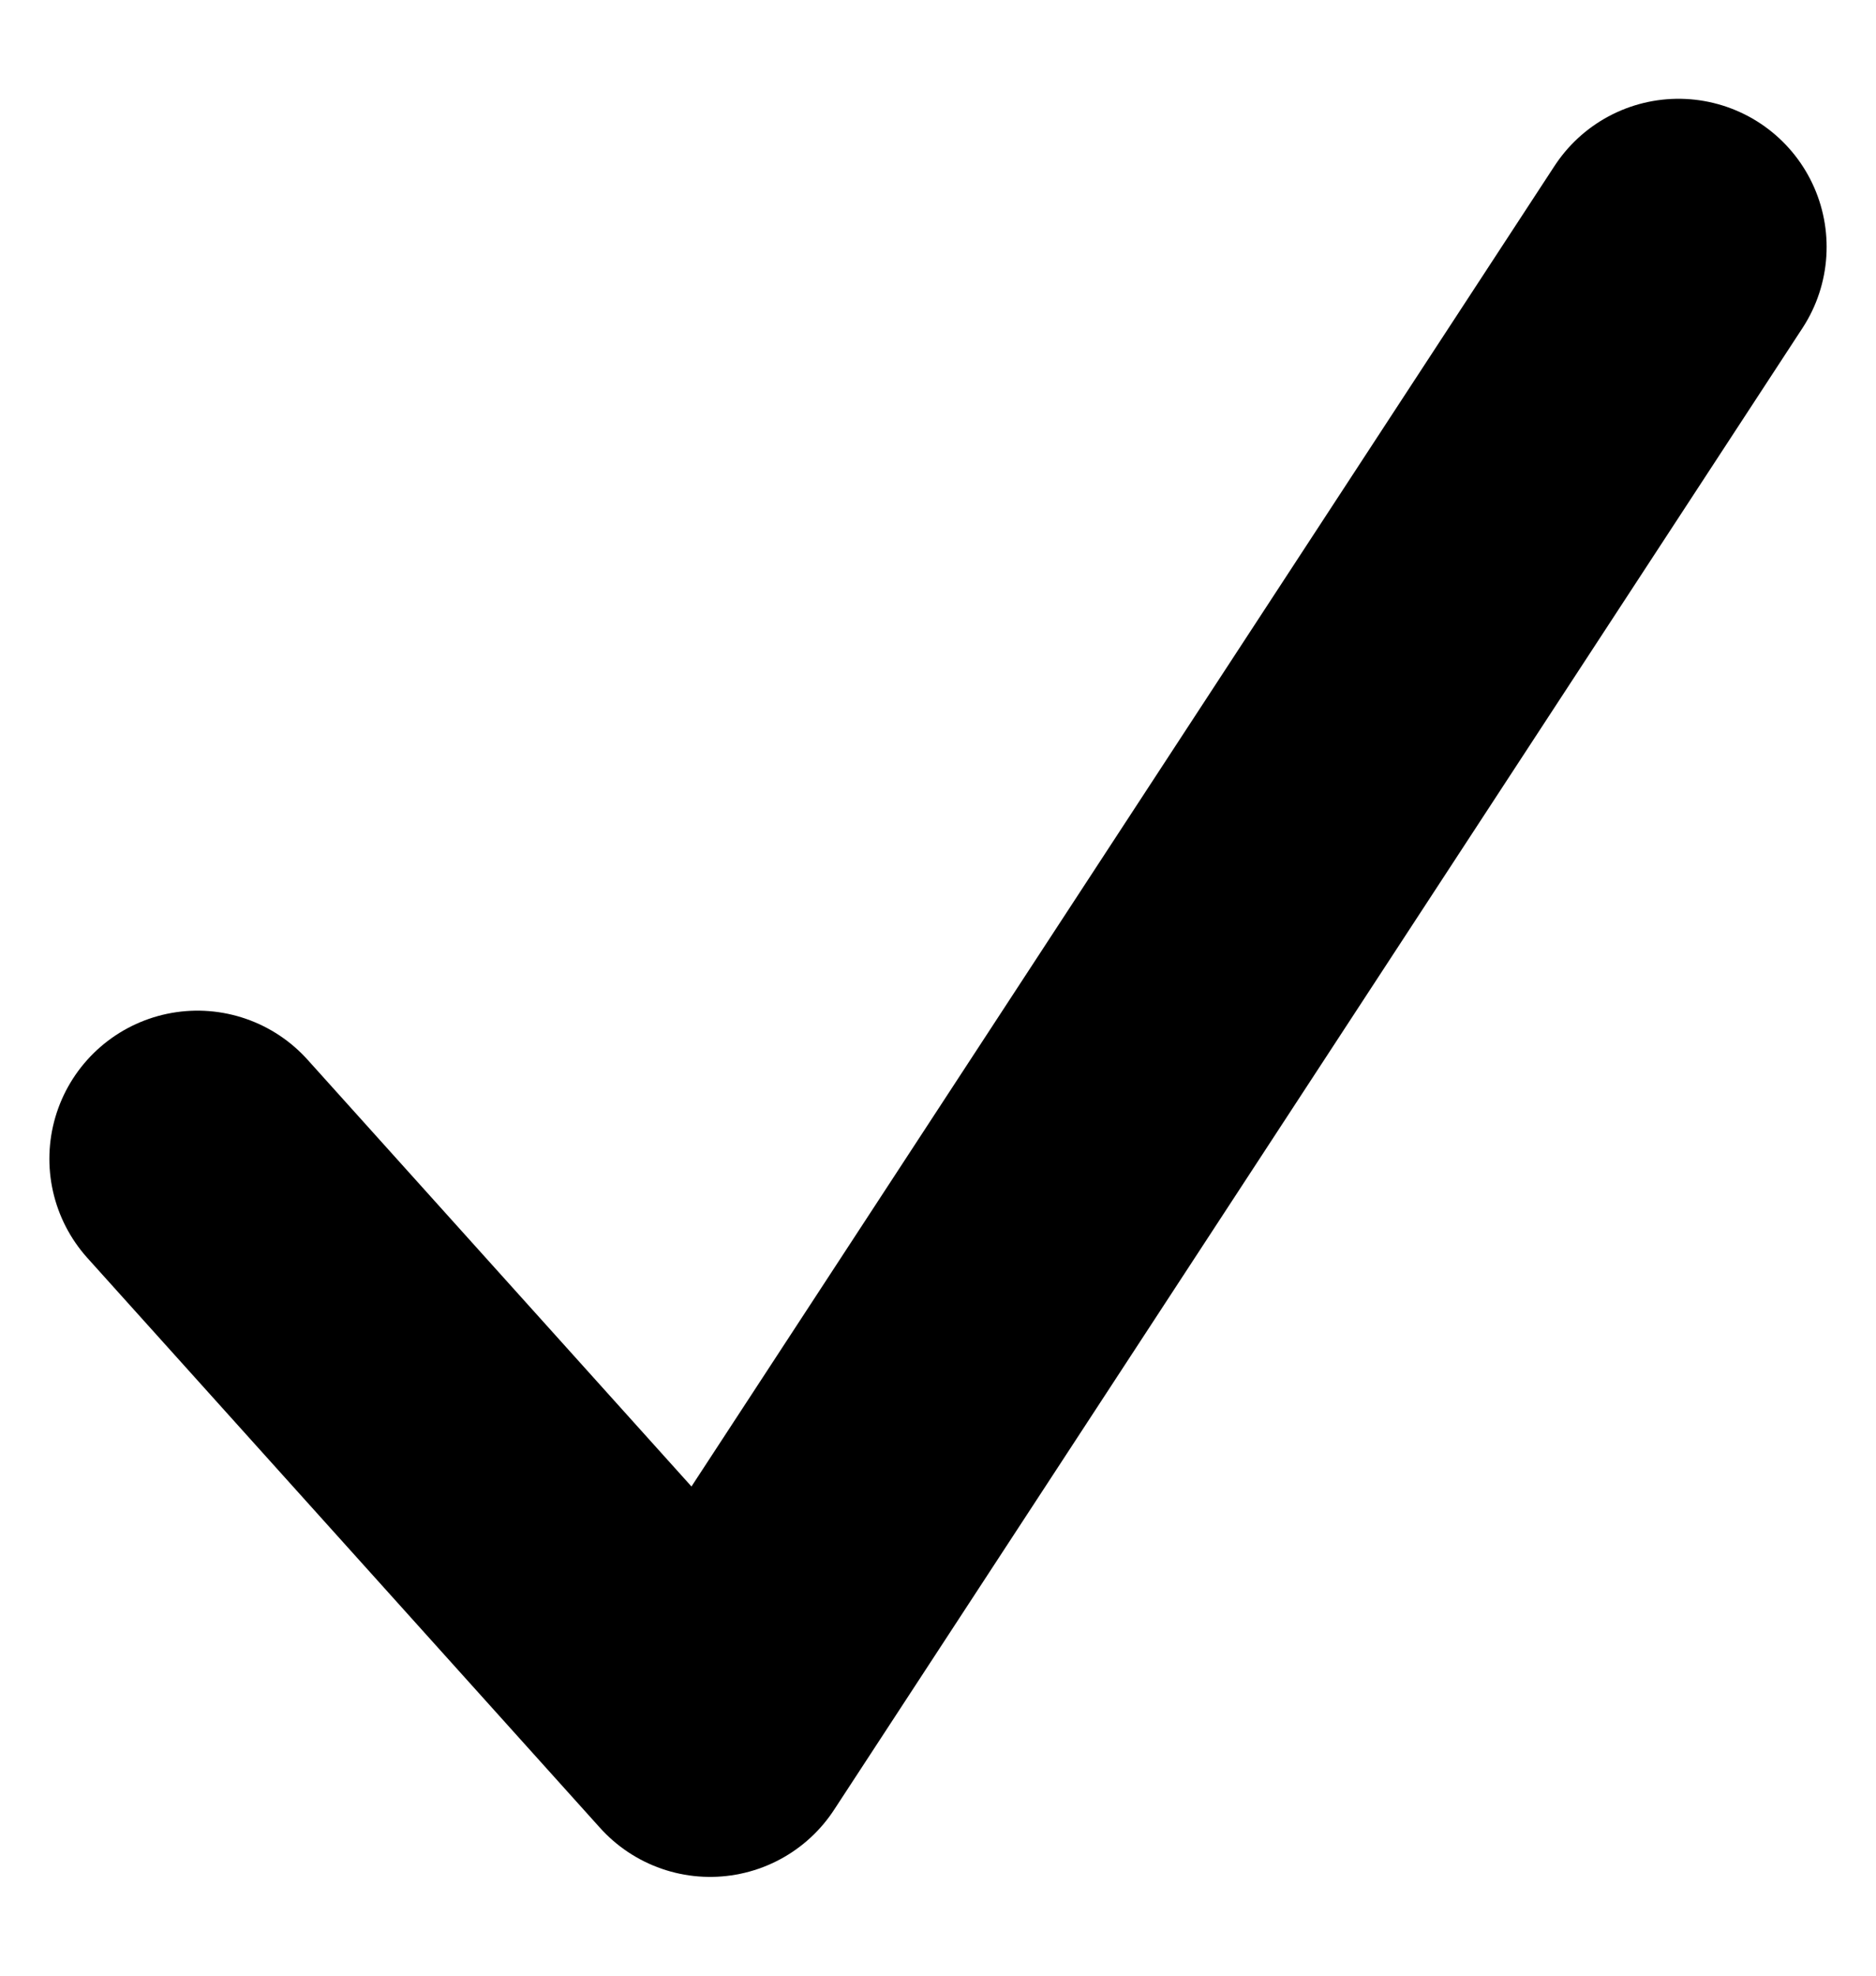 <svg width="19" height="20" viewBox="0 0 19 20" fill="none" xmlns="http://www.w3.org/2000/svg">
<g filter="url(#filter0_d_1834_3009)">
<path d="M2 11.231L7.192 17L17 2" stroke="black" stroke-width="3" stroke-linecap="round" stroke-linejoin="round"/>
</g>
<defs>
<filter id="filter0_d_1834_3009" x="0" y="0.5" width="19" height="19" filterUnits="userSpaceOnUse" color-interpolation-filters="sRGB">
<feFlood flood-opacity="0" result="BackgroundImageFix"/>
<feColorMatrix in="SourceAlpha" type="matrix" values="0 0 0 0 0 0 0 0 0 0 0 0 0 0 0 0 0 0 127 0" result="hardAlpha"/>
<feOffset dy="0.5"/>
<feGaussianBlur stdDeviation="0.25"/>
<feColorMatrix type="matrix" values="0 0 0 0 0 0 0 0 0 0 0 0 0 0 0 0 0 0 0.2 0"/>
<feBlend mode="normal" in2="BackgroundImageFix" result="effect1_dropShadow_1834_3009"/>
<feBlend mode="normal" in="SourceGraphic" in2="effect1_dropShadow_1834_3009" result="shape"/>
</filter>
</defs>
</svg>
